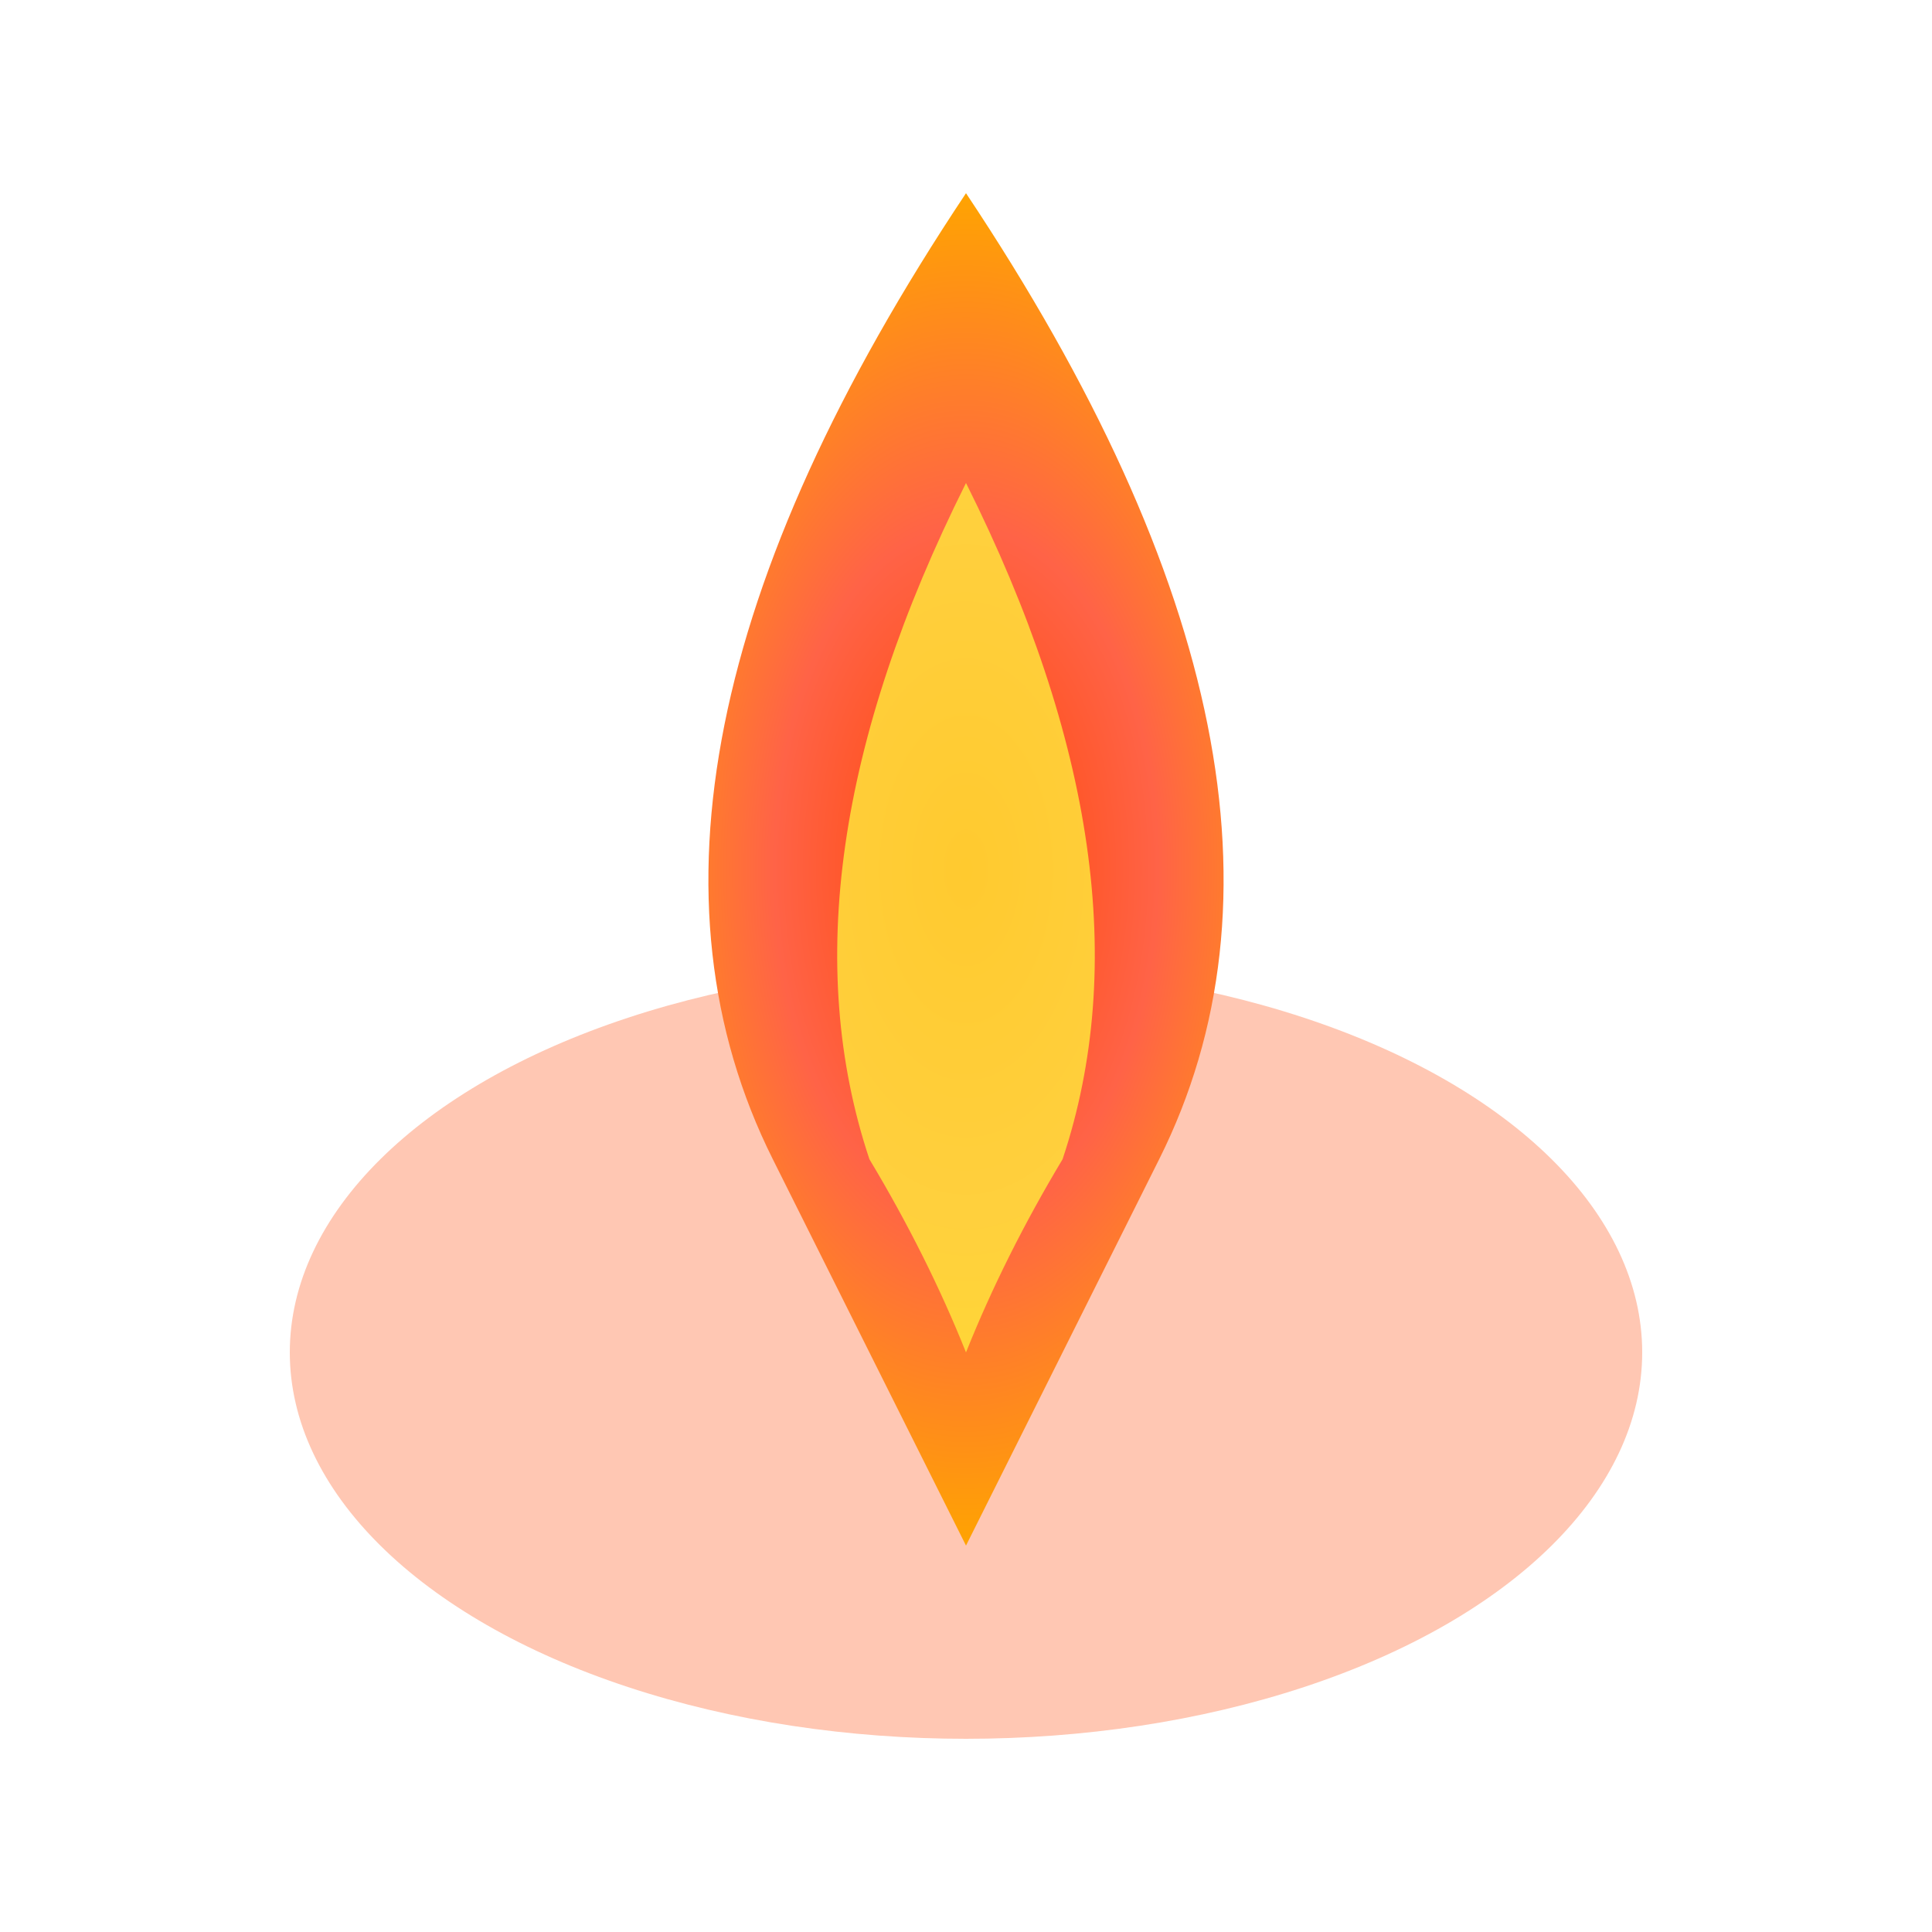 <svg xmlns="http://www.w3.org/2000/svg" viewBox="0 0 100 100"><defs><radialGradient id="flameGrad" cx="50%" cy="50%"><stop offset="0%" style="stop-color:#ff4500;stop-opacity:1"/><stop offset="50%" style="stop-color:#ff6347;stop-opacity:1"/><stop offset="100%" style="stop-color:#ffa500;stop-opacity:1"/></radialGradient></defs><ellipse cx="50" cy="70" rx="35" ry="20" fill="#ff4500" opacity="0.3"/><path d="M50 10 Q30 40 40 60 Q45 70 50 80 Q55 70 60 60 Q70 40 50 10 Z" fill="url(#flameGrad)"/><path d="M50 25 Q40 45 45 60 Q48 65 50 70 Q52 65 55 60 Q60 45 50 25 Z" fill="#ffeb3b" opacity="0.8"/></svg>